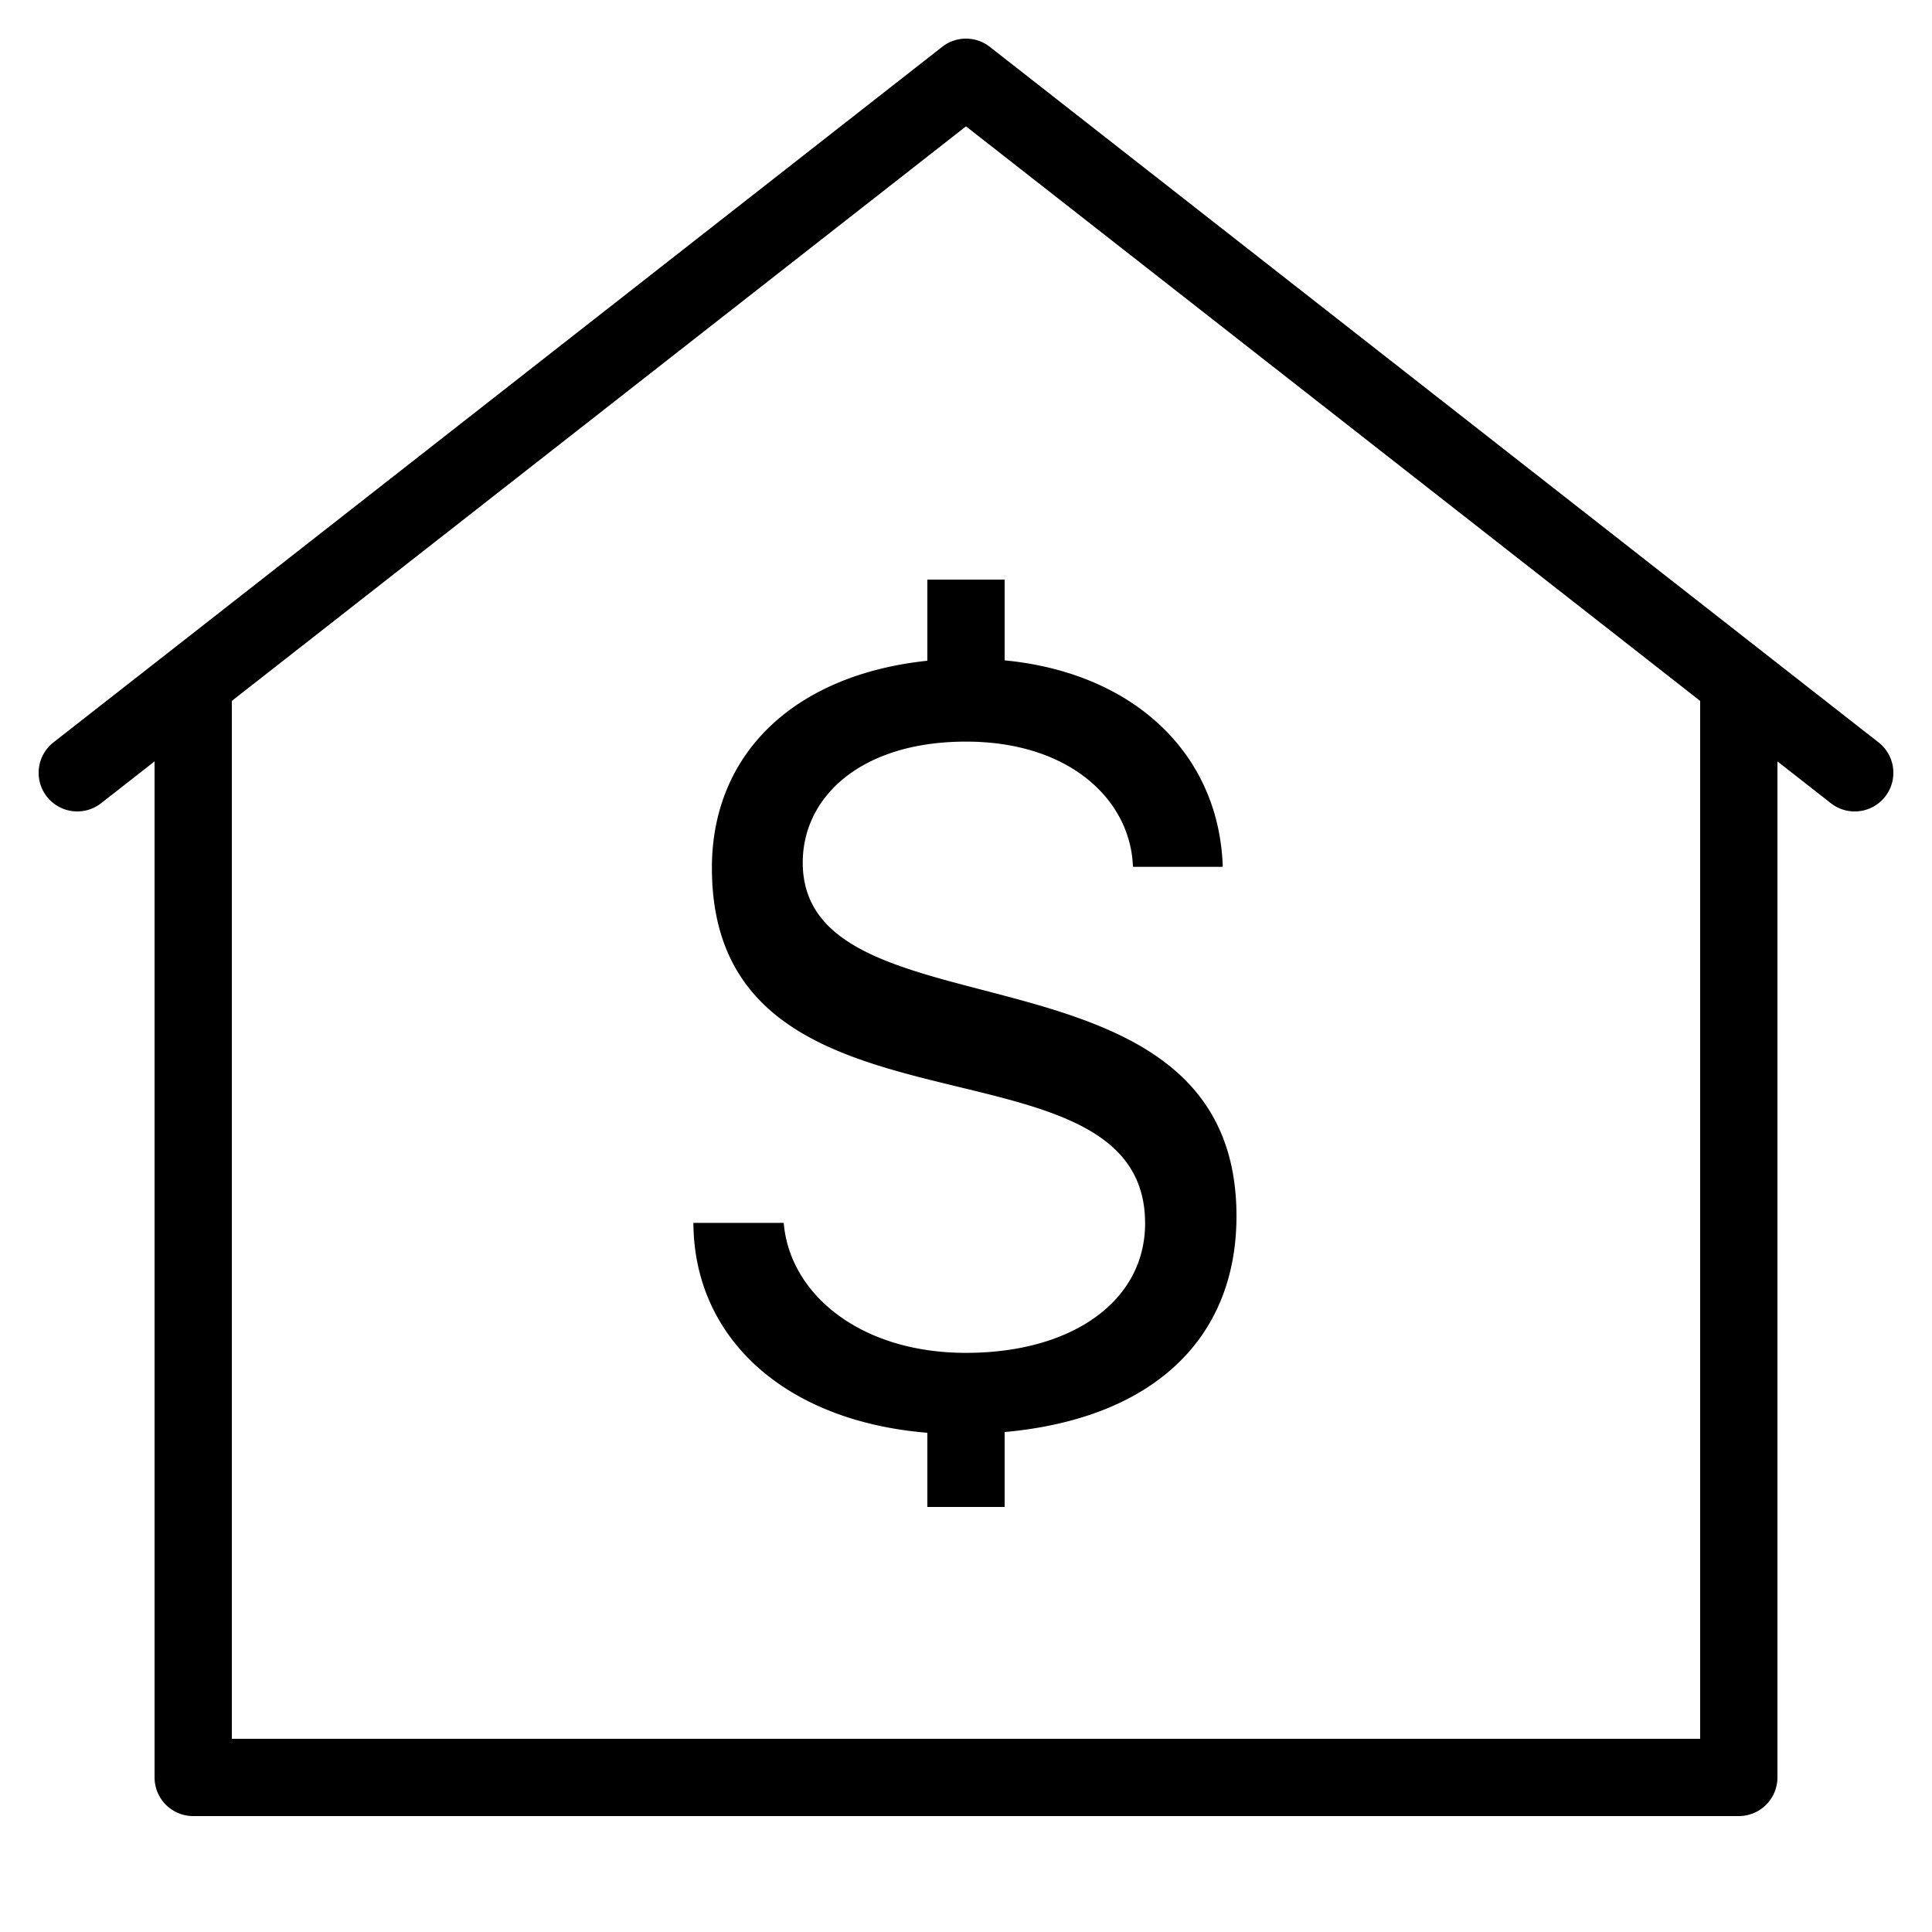 <?xml version="1.0"?><svg xmlns="http://www.w3.org/2000/svg"  viewBox="0 0 50 50" width="50px" height="50px">    <path d="M 24.965 1 A 1 1 0 0 0 24.383 1.213 L 4.422 16.836 L 1.383 19.213 A 1 1 0 1 0 2.617 20.787 L 4 19.705 L 4 46 A 1 1 0 0 0 5 47 L 45 47 A 1 1 0 0 0 46 46 L 46 19.705 L 47.383 20.787 A 1 1 0 1 0 48.617 19.213 L 45.633 16.879 L 25.617 1.213 A 1 1 0 0 0 24.965 1 z M 25 3.27 L 44 18.139 L 44 45 L 6 45 L 6 18.139 L 25 3.27 z M 24 15 L 24 17.1 C 20.557 17.463 18.424 19.502 18.424 22.461 C 18.424 30.001 29.635 26.458 29.635 31.66 C 29.635 33.67 27.75 35.012 25 35.012 C 22.25 35.012 20.433 33.48 20.283 31.648 L 17.945 31.648 C 17.959 34.649 20.337 36.783 24 37.08 L 24 39 L 26 39 L 26 37.061 C 29.792 36.719 32 34.682 32 31.471 C 32 24.043 20.775 27.025 20.775 22.324 C 20.775 20.615 22.292 19.193 25 19.193 C 27.708 19.193 29.265 20.725 29.32 22.434 L 31.645 22.434 C 31.55 19.497 29.334 17.411 26 17.09 L 26 15 L 24 15 z"/></svg>